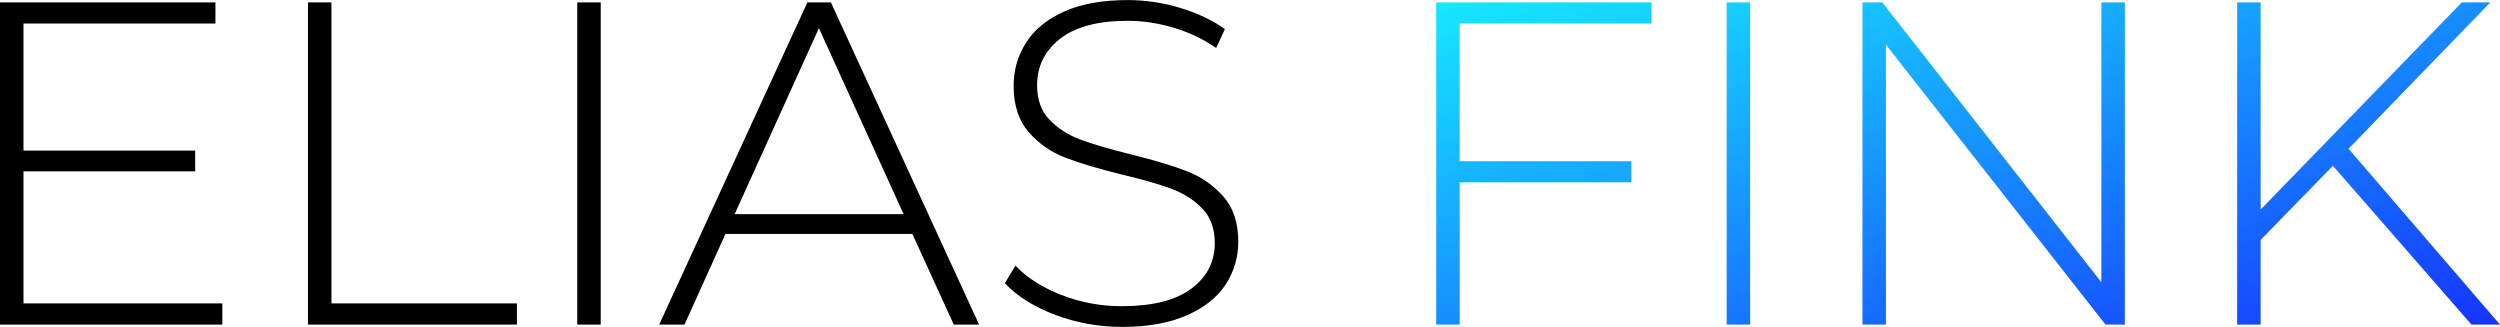 <?xml version="1.0" encoding="UTF-8" ?>
<svg id="lettering" xmlns="http://www.w3.org/2000/svg" viewBox="0 0 1086.2 142.063">
    <title>Schriftzug dunkel</title>
    <defs>
        <linearGradient id="logo-gradient" x1="0%" y1="0%" x2="100%" y2="100%">
            <stop offset="0%" stop-color="rgb(22,232,255)"/>
            <stop offset="100%" stop-color="rgb(22,52,255)"/>
        </linearGradient>
    </defs>
    <path fill="#000" d="M10.2 131.833h86.4v9.2H0v-140h93.6v9.2H10.2v55.2h74.6v9H10.2v57.4zm123.6 9.2v-140H144v130.8h80.6v9.2h-90.8zm117 0v-140H261v140h-10.2zm163.6 0l-18-39.4h-81.2l-17.8 39.4h-11l64.4-140H361l64.4 140h-11zm-95.2-48h73.4l-36.8-80.8-36.6 80.8zm117.4 30l4.6-7.6q7.4 7.8 19.9 12.7 12.5 4.9 26.3 4.9 20 0 30.2-7.6 10.2-7.6 10.2-19.8 0-9.4-5.4-15-5.4-5.6-13.4-8.6-8-3-21.6-6.2-15.4-3.8-24.7-7.4-9.3-3.6-15.8-11.1-6.5-7.5-6.5-20.1 0-10.2 5.4-18.7 5.4-8.5 16.5-13.5 11.1-5 27.7-5 11.6 0 22.8 3.4 11.2 3.4 19.4 9.2l-3.8 8.2q-8.4-5.8-18.5-8.8-10.1-3-19.9-3-19.4 0-29.4 7.8-10 7.8-10 20.2 0 9.4 5.4 15 5.4 5.6 13.4 8.6 8 3 21.8 6.4 15.4 3.8 24.6 7.4 9.2 3.6 15.7 10.9 6.5 7.3 6.5 19.7 0 10.2-5.5 18.6-5.5 8.4-16.9 13.4-11.4 5-28 5-15.4 0-29.3-5.3-13.9-5.3-21.7-13.7z"/>
    <path fill="url(#logo-gradient)" d="M717.6 10.233h-83.4v59.8h74.6v9.2h-74.6v61.8H624v-140h93.6v9.2zm32.6 130.8v-140h10.2v140h-10.2zm162.8-140h10.2v140h-8.4l-95.4-121.6v121.6h-10.2v-140h8.6l95.2 121.6V1.033zm160.8 140l-60.2-69-31.4 32.2v36.8H972v-140h10.2v90l87.4-90h12.4l-61.6 63.6 65.8 76.4h-12.4z"/>
</svg>